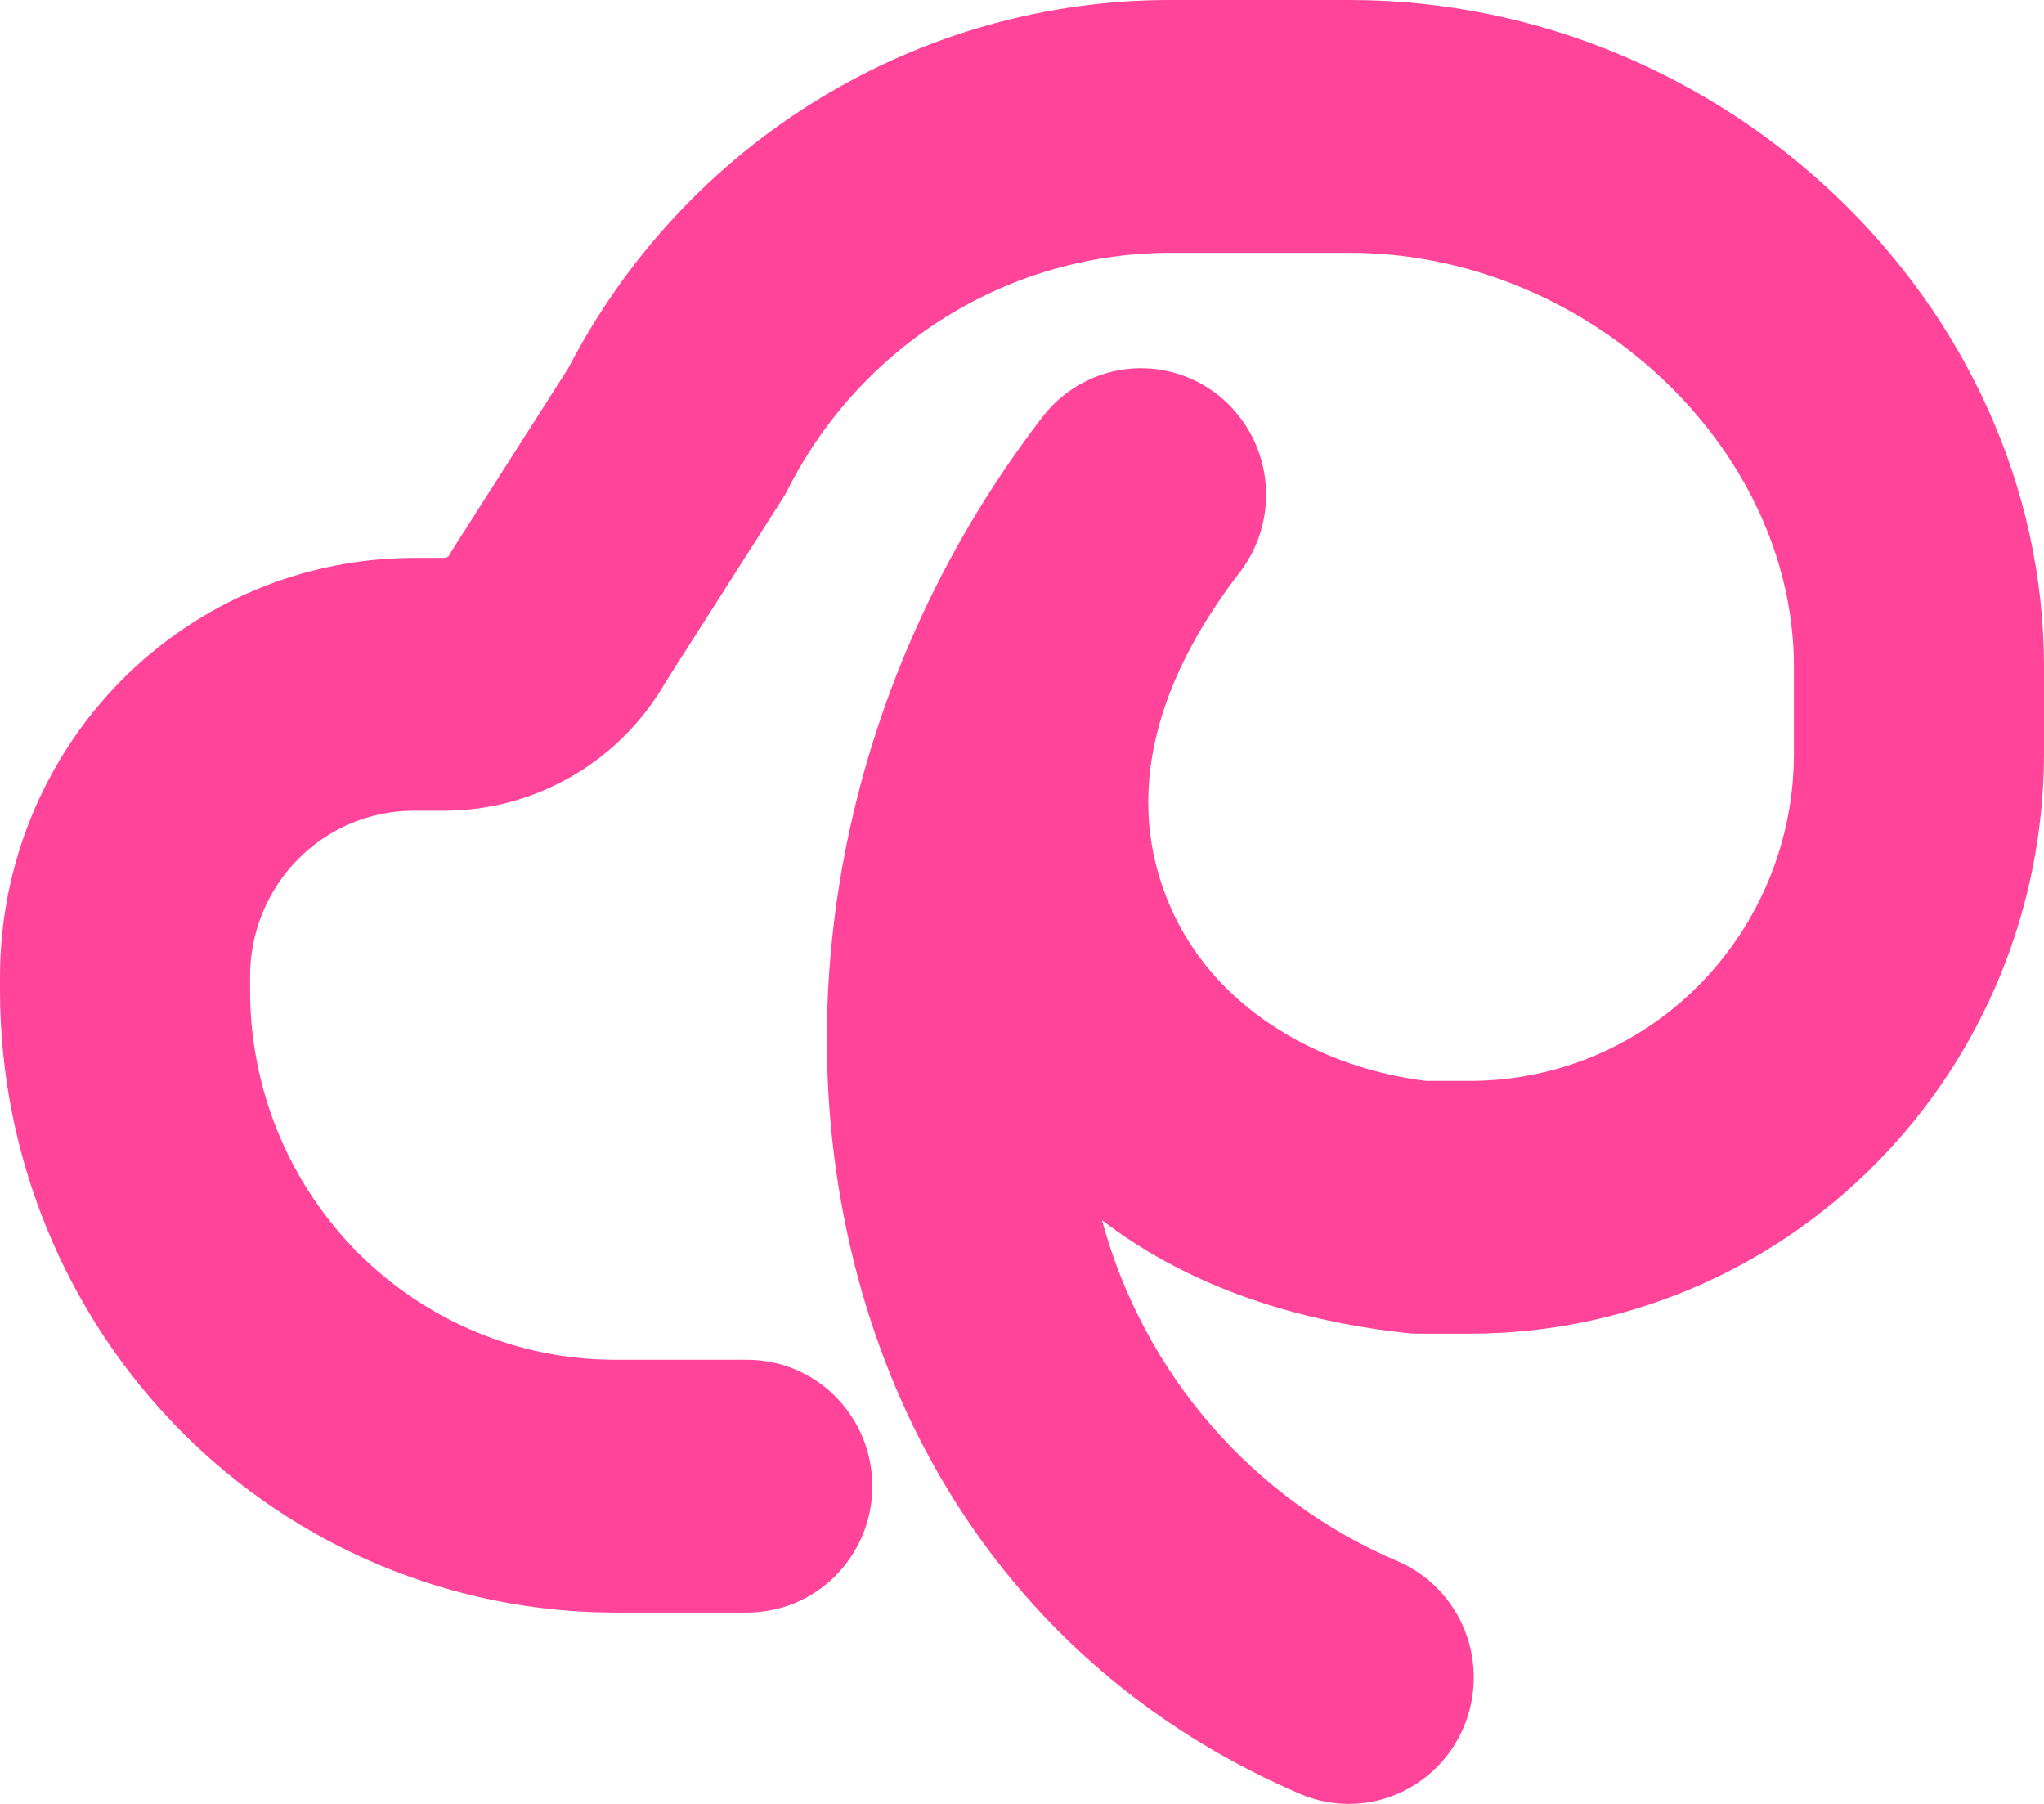 <svg width="17" height="15" viewBox="0 0 17 15" fill="none" xmlns="http://www.w3.org/2000/svg">
<path d="M11.225 1.66021e-05H9.746C8.713 -0.003 7.699 0.281 6.814 0.821C5.929 1.36 5.208 2.134 4.728 3.059L3.776 4.551C3.763 4.571 3.75 4.592 3.739 4.614C3.735 4.621 3.728 4.628 3.721 4.632C3.714 4.636 3.705 4.639 3.696 4.639H3.442C2.529 4.64 1.654 5.006 1.009 5.658C0.364 6.31 0.001 7.195 0 8.117L0 8.243C0.002 9.612 0.541 10.925 1.499 11.894C2.458 12.863 3.757 13.407 5.113 13.409H6.204C6.342 13.41 6.478 13.384 6.606 13.332C6.733 13.28 6.849 13.203 6.947 13.105C7.044 13.007 7.122 12.891 7.175 12.763C7.228 12.634 7.255 12.497 7.255 12.358C7.255 12.219 7.228 12.082 7.175 11.953C7.122 11.825 7.044 11.709 6.947 11.611C6.849 11.513 6.733 11.436 6.606 11.384C6.478 11.332 6.342 11.306 6.204 11.307H5.113C4.309 11.306 3.538 10.983 2.969 10.409C2.401 9.834 2.081 9.055 2.08 8.243V8.117C2.08 7.752 2.224 7.402 2.479 7.144C2.734 6.886 3.081 6.741 3.442 6.741H3.697C4.07 6.741 4.437 6.641 4.761 6.452C5.085 6.264 5.353 5.992 5.54 5.665L6.502 4.157C6.521 4.129 6.538 4.099 6.553 4.069C6.854 3.475 7.312 2.978 7.875 2.63C8.439 2.283 9.086 2.1 9.746 2.102H11.226C13.194 2.102 14.92 3.711 14.92 5.545V6.27C14.919 6.99 14.636 7.681 14.131 8.191C13.627 8.7 12.943 8.987 12.23 8.988H11.859C11.005 8.882 10.153 8.419 9.767 7.612C9.28 6.589 9.678 5.575 10.323 4.743C10.486 4.523 10.557 4.247 10.521 3.975C10.485 3.702 10.345 3.455 10.131 3.285C9.917 3.116 9.646 3.038 9.375 3.068C9.105 3.099 8.857 3.235 8.685 3.448C7.091 5.506 6.504 8.155 7.113 10.537C7.632 12.563 8.948 14.12 10.82 14.92C11.074 15.026 11.358 15.027 11.612 14.921C11.866 14.816 12.068 14.614 12.175 14.359C12.282 14.103 12.285 13.816 12.183 13.558C12.081 13.301 11.882 13.095 11.631 12.985C11.033 12.732 10.501 12.345 10.074 11.853C9.647 11.361 9.336 10.777 9.165 10.146C9.832 10.656 10.675 10.97 11.684 11.083C11.723 11.088 11.761 11.09 11.799 11.09H12.23C13.494 11.088 14.707 10.58 15.601 9.676C16.495 8.773 16.998 7.548 17 6.27V5.545C17 2.539 14.355 1.66021e-05 11.225 1.66021e-05Z" fill="#FF4499"/>
</svg>
